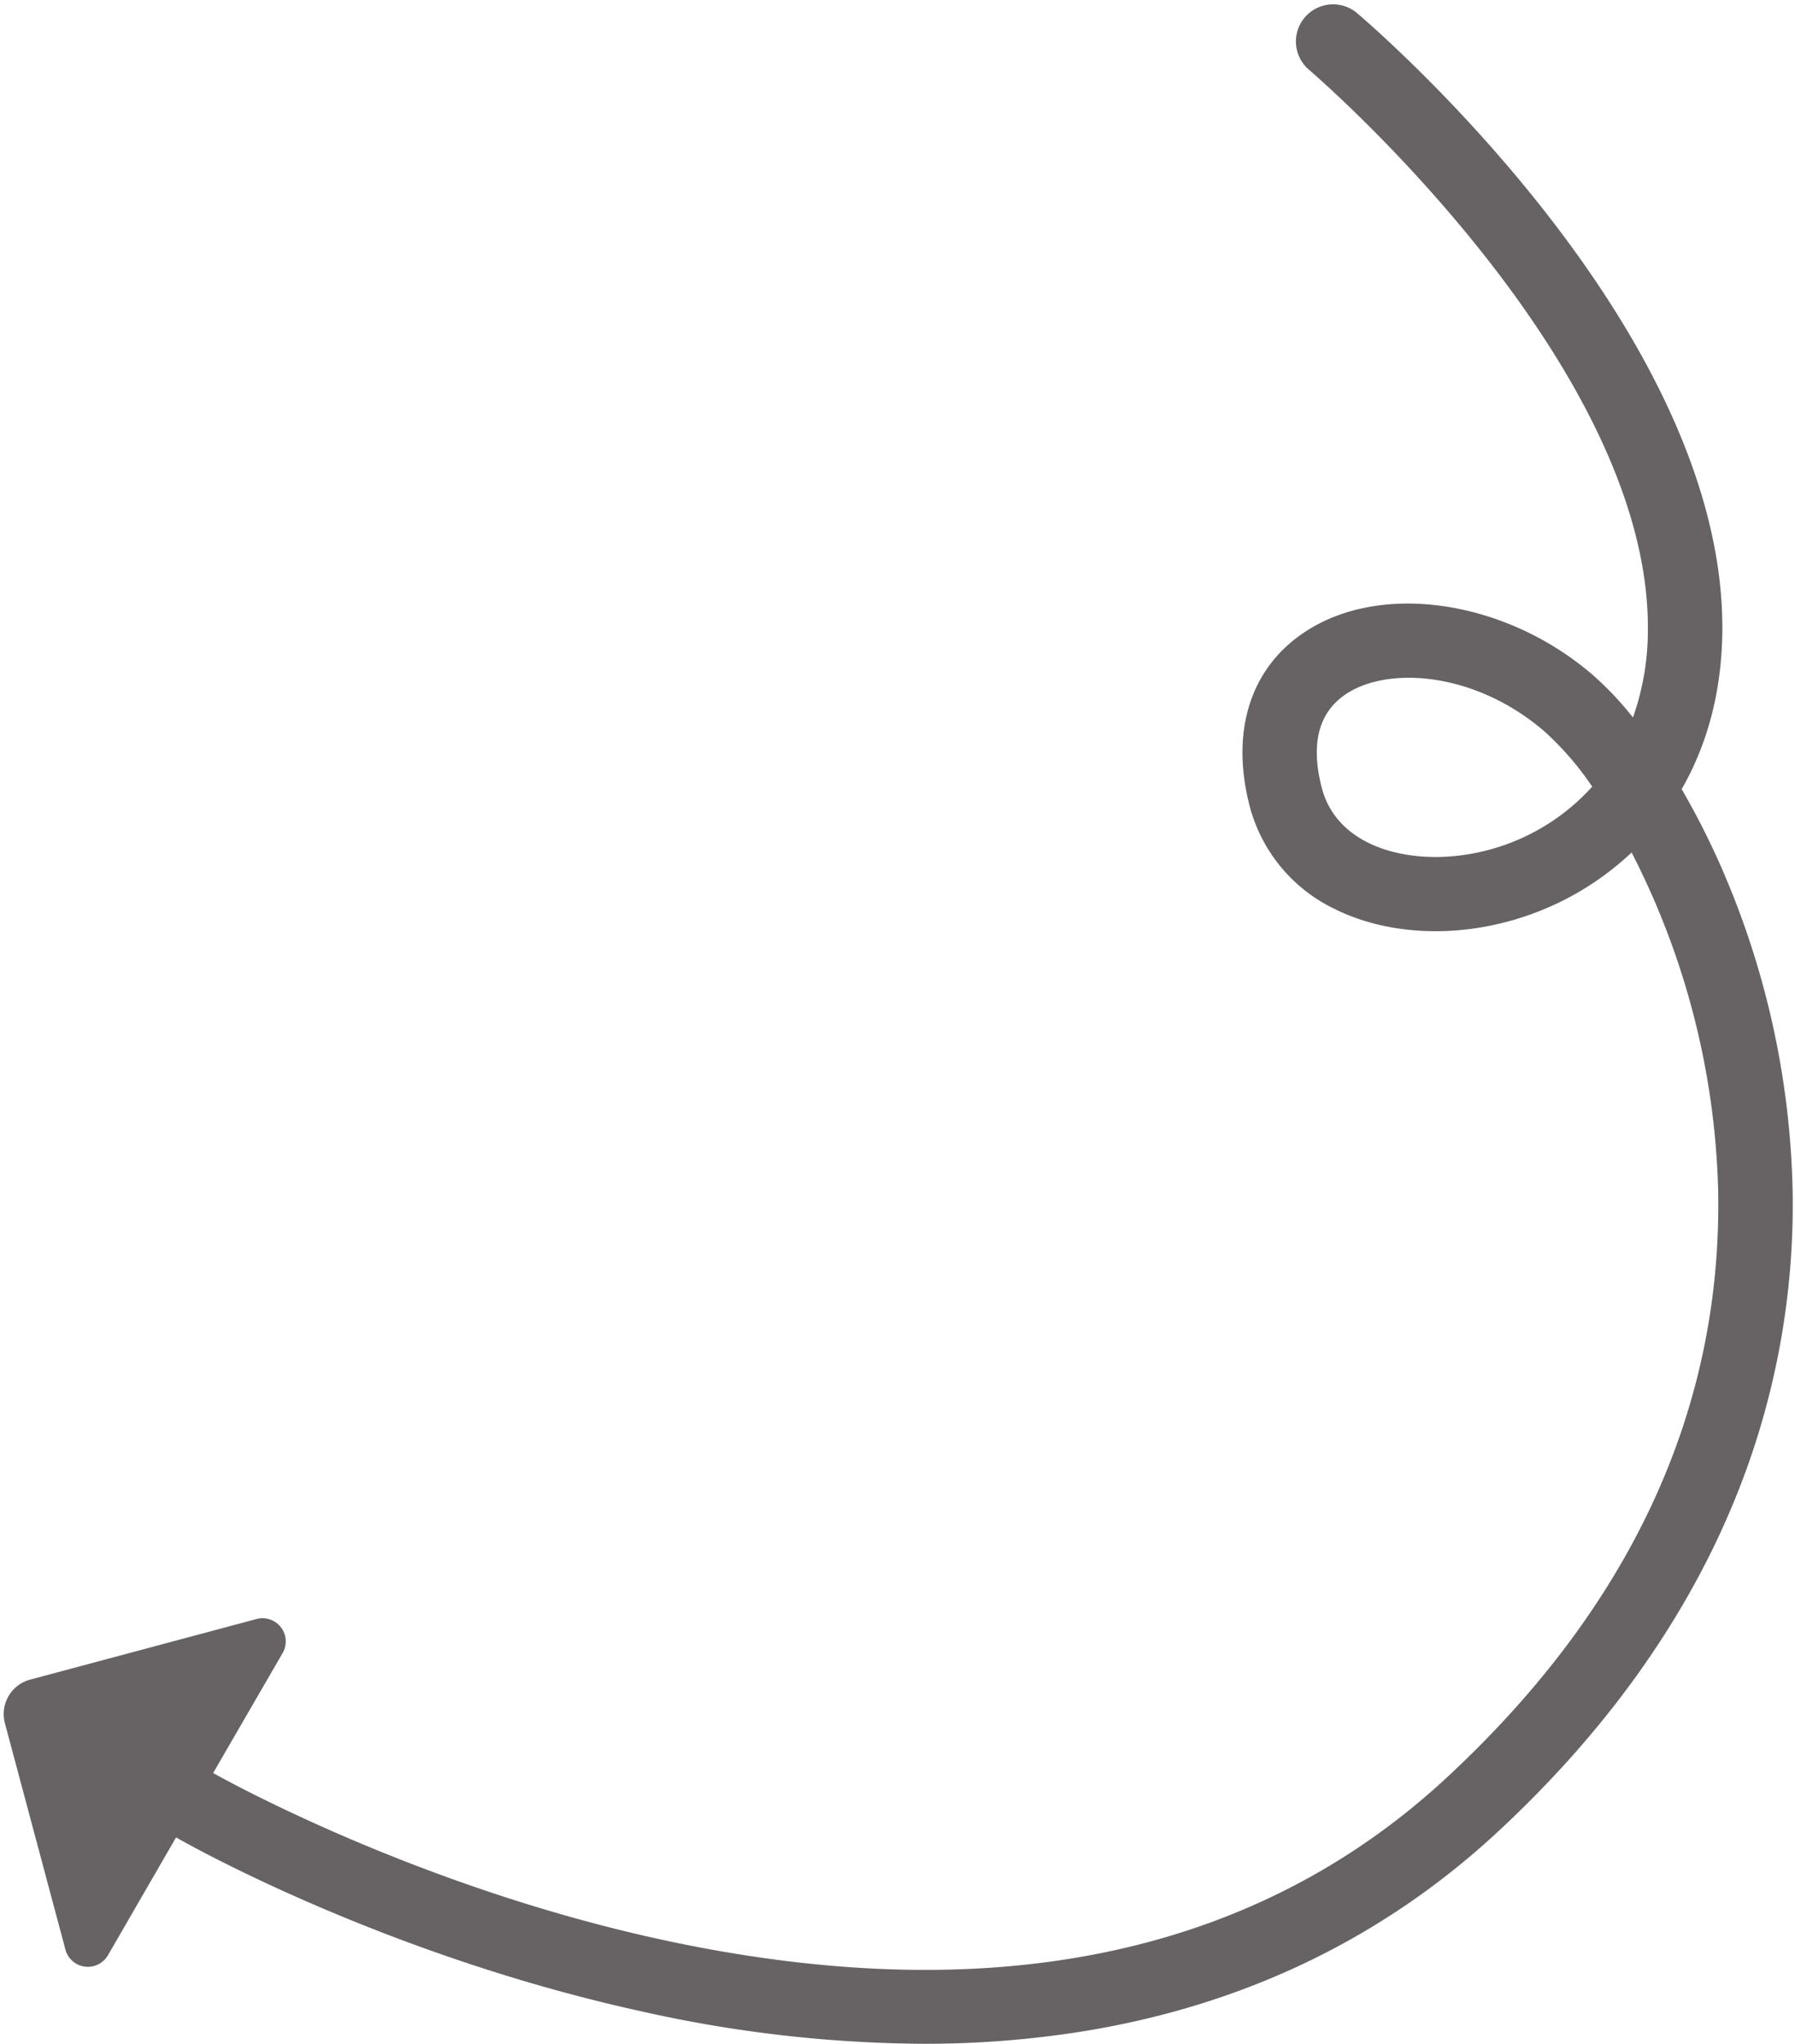 <?xml version="1.0" encoding="UTF-8" standalone="no"?><svg xmlns="http://www.w3.org/2000/svg" xmlns:xlink="http://www.w3.org/1999/xlink" fill="#676365" height="500.2" preserveAspectRatio="xMidYMid meet" version="1" viewBox="-0.9 -1.0 439.2 500.2" width="439.2" zoomAndPan="magnify"><g data-name="Layer 2"><g data-name="Layer 1" id="change1_1"><path d="M.3,420.67l14.81,55.39a5.68,5.68,0,0,0,10.41,1.37l16.66-28.82c3.47,2,51.1,28.78,113.9,42.57A321.89,321.89,0,0,0,225,499.11a245.5,245.5,0,0,0,36.26-2.61c40.48-6,75.54-22.58,104.23-49.18,26-24.11,45.27-50.86,57.3-79.5A190.53,190.53,0,0,0,437.71,290a208.12,208.12,0,0,0-17.62-79.17,191.76,191.76,0,0,0-9.52-18.73c6.42-11.15,9.82-24.26,9.95-38.68.65-74.15-85.79-148.17-89.47-151.29A9.09,9.09,0,0,0,319.3,16c.84.71,83.61,71.64,83,137.25a63.92,63.92,0,0,1-3.65,21.32,78.55,78.55,0,0,0-9.88-10.45c-20.88-18-50.75-22.71-69.49-11.06-14,8.7-19.25,24.44-14.42,43.18a38.86,38.86,0,0,0,20.72,25.14c9.28,4.66,20.92,6.43,32.74,5a70.79,70.79,0,0,0,40-18.78,191.53,191.53,0,0,1,21.18,82.74c1,53.51-21.34,101.83-66.41,143.63-47.26,43.83-112.09,57.13-192.7,39.53-59.38-13-106-38.87-109.14-40.65l17-29.35a5.68,5.68,0,0,0-6.38-8.33L6.47,410A8.72,8.72,0,0,0,.3,420.67ZM356.16,208.35c-14.18,1.73-30.08-2.73-33.66-16.62-2.83-11-.67-18.79,6.42-23.2,3.84-2.39,9-3.68,14.89-3.68,10.27,0,22.58,4,33.15,13.09a73.94,73.94,0,0,1,11.72,13.55A52.18,52.18,0,0,1,356.16,208.35Z"/></g></g></svg>